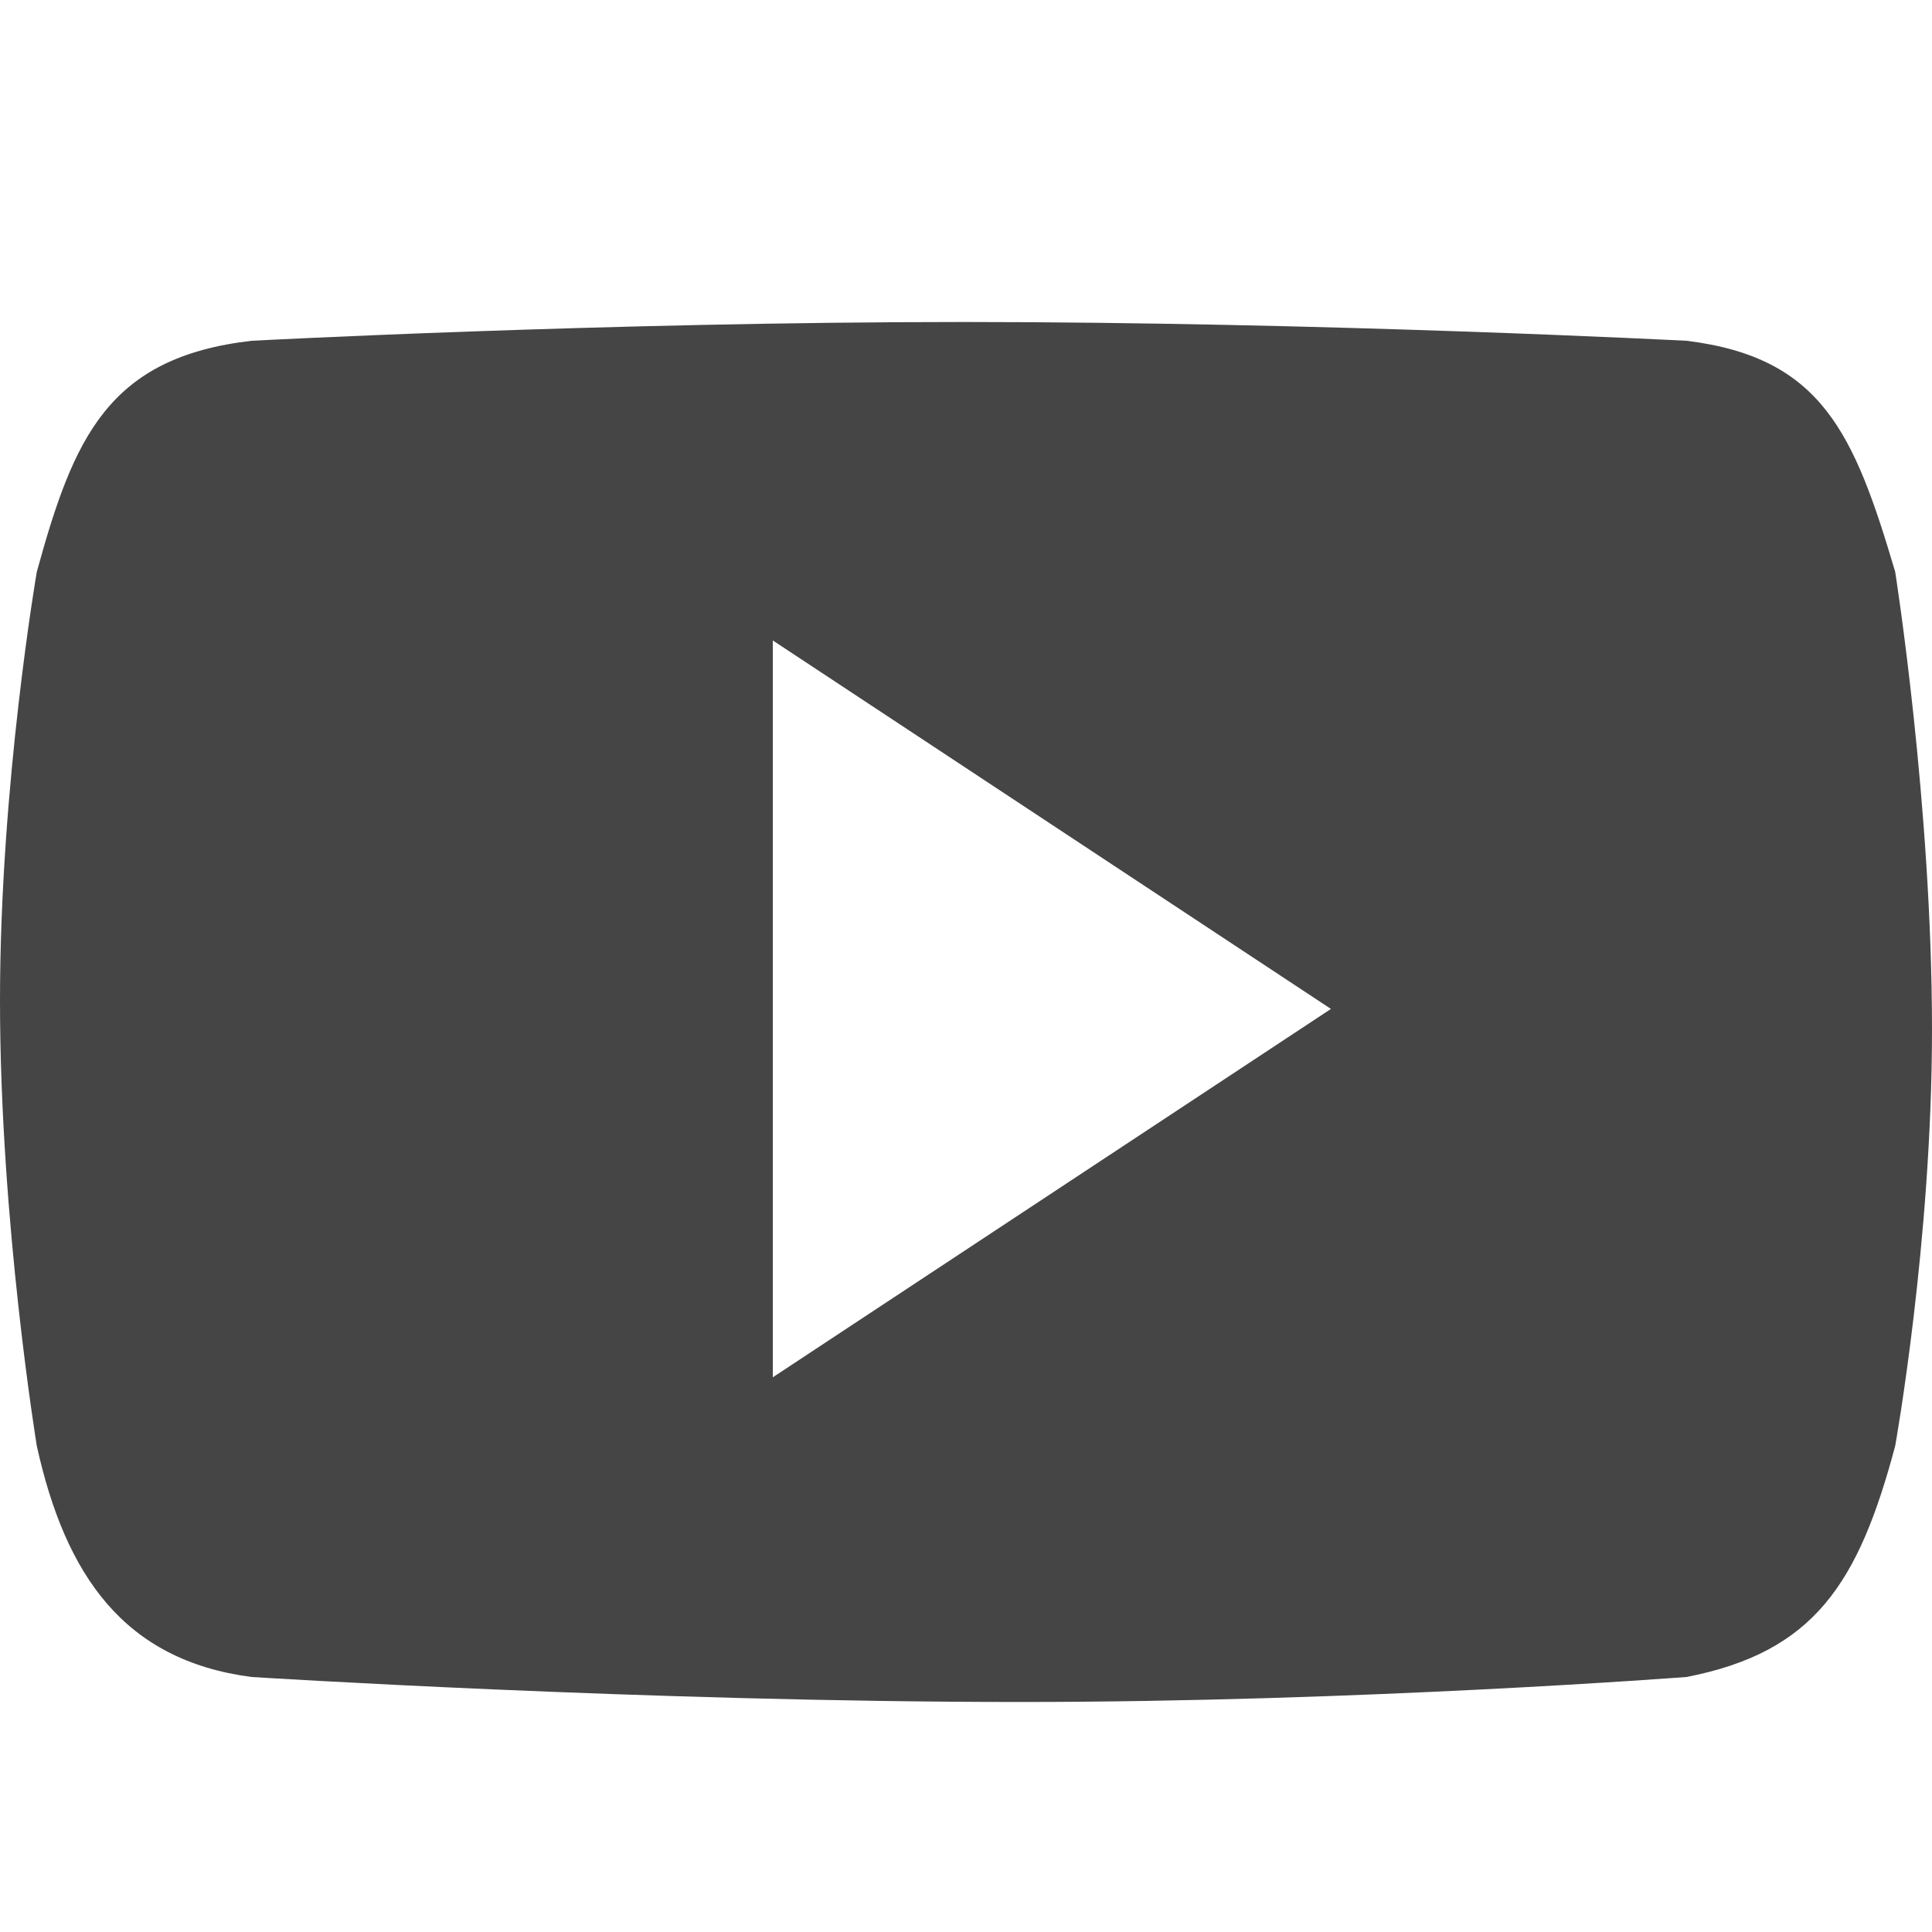<svg width="18" height="18" viewBox="0 0 18 18" fill="none" xmlns="http://www.w3.org/2000/svg">
<path fill-rule="evenodd" clip-rule="evenodd" d="M15.714 3.175C16.977 3.33 17.276 4.042 17.657 5.327C17.657 5.327 18 7.495 18 9.593C18 11.563 17.657 13.472 17.657 13.472C17.314 14.757 16.901 15.392 15.714 15.624C15.714 15.624 12.682 15.857 9.505 15.857C6.011 15.857 2.343 15.624 2.343 15.624C1.157 15.469 0.61 14.68 0.343 13.472C0.343 13.472 0 11.384 0 9.322C0 7.312 0.343 5.327 0.343 5.327C0.686 4.081 1.004 3.33 2.343 3.175C2.343 3.175 5.648 3 8.971 3C12.333 3 15.714 3.175 15.714 3.175ZM12.4 9.4L7.2 5.967V12.832L12.4 9.4Z" fill="#454545"/>
</svg>
